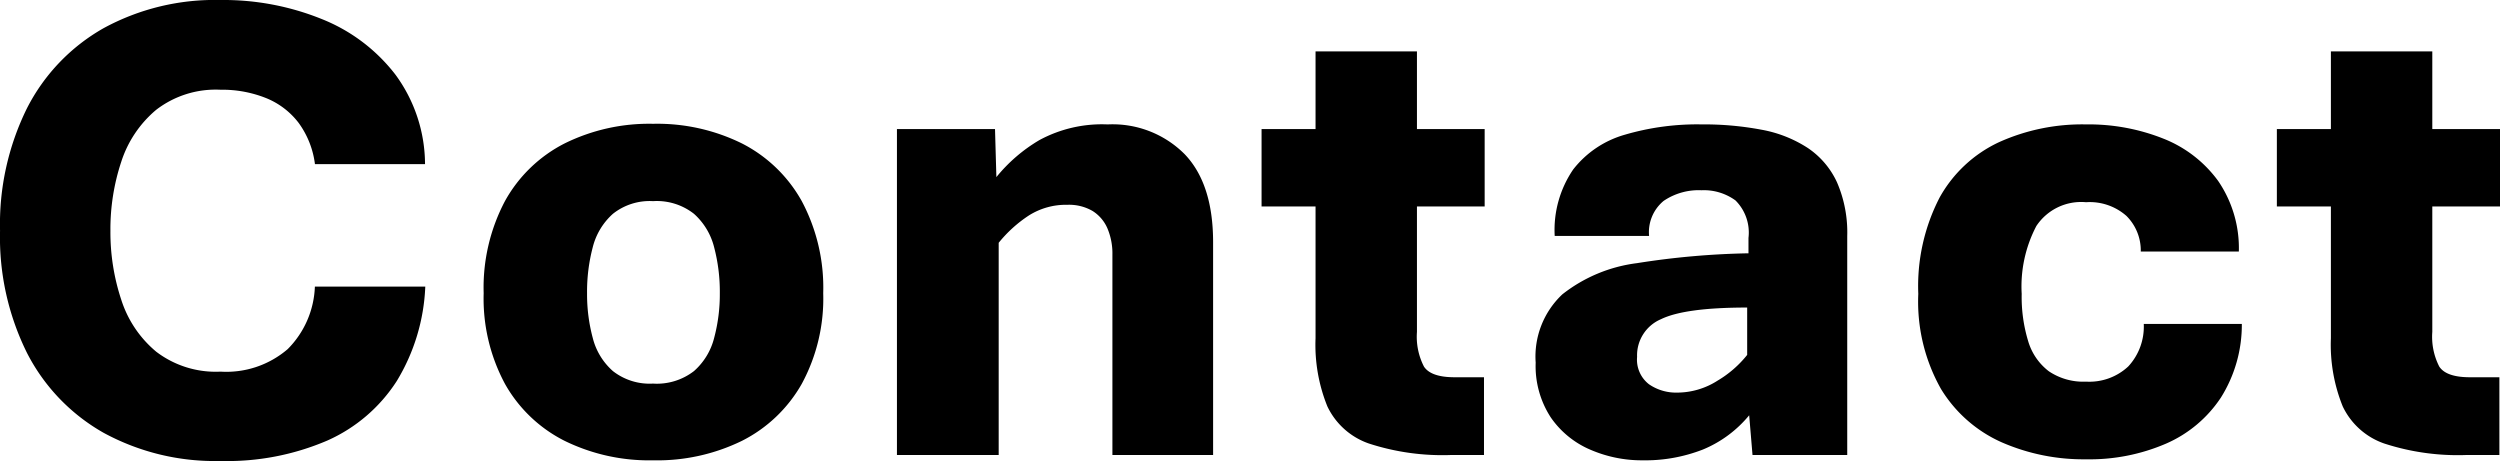 <svg xmlns="http://www.w3.org/2000/svg" width="182.983" height="33.74" viewBox="0 0 182.983 33.74">
  <path id="パス_14379" data-name="パス 14379" d="M-75,.439a17.015,17.015,0,0,1-8.557-2.063,14.089,14.089,0,0,1-5.6-5.835,19.026,19.026,0,0,1-1.978-8.948,19.157,19.157,0,0,1,1.978-8.984,14.071,14.071,0,0,1,5.6-5.847A17.015,17.015,0,0,1-75-33.3a19.168,19.168,0,0,1,7.41,1.392,12.739,12.739,0,0,1,5.4,4.077,11.112,11.112,0,0,1,2.161,6.543h-8.057A6.479,6.479,0,0,0-69.275-24.3a5.648,5.648,0,0,0-2.38-1.819A8.632,8.632,0,0,0-75-26.733a7.137,7.137,0,0,0-4.7,1.465,8.26,8.26,0,0,0-2.563,3.809,15.662,15.662,0,0,0-.793,5.054,15.694,15.694,0,0,0,.793,5.042A8.177,8.177,0,0,0-79.7-7.556,7.177,7.177,0,0,0-75-6.1a6.887,6.887,0,0,0,4.919-1.648,6.814,6.814,0,0,0,1.99-4.578h8.081A14.4,14.4,0,0,1-62.1-5.408a11.669,11.669,0,0,1-5.066,4.346A18.571,18.571,0,0,1-75,.439ZM-43.335.391a14.058,14.058,0,0,1-6.482-1.428A10.335,10.335,0,0,1-54.175-5.2a13.187,13.187,0,0,1-1.562-6.641,13.554,13.554,0,0,1,1.563-6.75A10.352,10.352,0,0,1-49.817-22.8a13.959,13.959,0,0,1,6.482-1.44,14.015,14.015,0,0,1,6.506,1.44,10.428,10.428,0,0,1,4.37,4.211,13.468,13.468,0,0,1,1.575,6.75A13.1,13.1,0,0,1-32.458-5.2a10.411,10.411,0,0,1-4.37,4.163A14.115,14.115,0,0,1-43.335.391Zm0-5.615a4.44,4.44,0,0,0,2.991-.916,4.784,4.784,0,0,0,1.477-2.429,12.334,12.334,0,0,0,.415-3.271,12.77,12.77,0,0,0-.415-3.357,4.857,4.857,0,0,0-1.477-2.454,4.4,4.4,0,0,0-2.991-.928,4.323,4.323,0,0,0-2.942.928A4.857,4.857,0,0,0-47.754-15.2a12.77,12.77,0,0,0-.415,3.357,12.334,12.334,0,0,0,.415,3.271A4.784,4.784,0,0,0-46.277-6.14,4.361,4.361,0,0,0-43.335-5.225ZM-25.488,0V-23.853h7.178l.1,3.516a11.677,11.677,0,0,1,3.149-2.71,9.614,9.614,0,0,1,5-1.147,7.439,7.439,0,0,1,5.627,2.173q2.087,2.173,2.087,6.445V0H-9.717V-14.648a4.72,4.72,0,0,0-.366-1.941,2.816,2.816,0,0,0-1.086-1.27,3.418,3.418,0,0,0-1.843-.452,5.078,5.078,0,0,0-2.82.781,9.612,9.612,0,0,0-2.209,2V0ZM15.137,0A17.386,17.386,0,0,1,9.045-.842a5.271,5.271,0,0,1-3.027-2.71,12.008,12.008,0,0,1-.867-4.993v-9.644H1.2v-5.664H5.151v-5.688h7.422v5.688h4.956v5.664H12.573v9.18a4.781,4.781,0,0,0,.513,2.539q.513.781,2.246.781H17.48V0Zm13.94.391a9.467,9.467,0,0,1-3.821-.781,6.7,6.7,0,0,1-2.893-2.368,6.874,6.874,0,0,1-1.1-4,6.249,6.249,0,0,1,1.953-5,11.066,11.066,0,0,1,5.469-2.283,58.29,58.29,0,0,1,8.154-.72v-1.123a3.32,3.32,0,0,0-.952-2.747,3.927,3.927,0,0,0-2.49-.745,4.563,4.563,0,0,0-2.771.781,2.971,2.971,0,0,0-1.062,2.563H22.656A7.847,7.847,0,0,1,24.011-20.9a7.333,7.333,0,0,1,3.772-2.539,18.828,18.828,0,0,1,5.615-.757,22.7,22.7,0,0,1,4.407.391,9.22,9.22,0,0,1,3.369,1.331,6.085,6.085,0,0,1,2.148,2.527,9.23,9.23,0,0,1,.745,3.931V0H37.134L36.89-2.905A8.687,8.687,0,0,1,33.508-.4,11.629,11.629,0,0,1,29.077.391Zm2.539-4.956a5.5,5.5,0,0,0,2.966-.879,7.961,7.961,0,0,0,2.161-1.88v-3.467q-4.565,0-6.311.854a2.871,2.871,0,0,0-1.746,2.759,2.276,2.276,0,0,0,.867,2A3.491,3.491,0,0,0,31.616-4.565ZM61.548.317A14.958,14.958,0,0,1,55.371-.928a9.921,9.921,0,0,1-4.443-3.906,12.99,12.99,0,0,1-1.66-6.958,14.112,14.112,0,0,1,1.563-7.056,9.626,9.626,0,0,1,4.333-4.041,14.813,14.813,0,0,1,6.384-1.306A14.753,14.753,0,0,1,67.2-23.157a9.081,9.081,0,0,1,4.016,3.1,8.716,8.716,0,0,1,1.514,5.164H65.552A3.568,3.568,0,0,0,64.5-17.5a4.058,4.058,0,0,0-2.954-1A3.93,3.93,0,0,0,57.91-16.76a9.524,9.524,0,0,0-1.074,4.968,11.114,11.114,0,0,0,.476,3.467,4.285,4.285,0,0,0,1.514,2.2,4.512,4.512,0,0,0,2.722.757,4.174,4.174,0,0,0,3.088-1.111,4.287,4.287,0,0,0,1.135-3.113h7.178a10.019,10.019,0,0,1-1.538,5.4A9.221,9.221,0,0,1,67.4-.83,14.119,14.119,0,0,1,61.548.317ZM89.453,0a17.386,17.386,0,0,1-6.091-.842,5.271,5.271,0,0,1-3.027-2.71,12.008,12.008,0,0,1-.867-4.993v-9.644H75.513v-5.664h3.955v-5.688H86.89v5.688h4.956v5.664H86.89v9.18A4.781,4.781,0,0,0,87.4-6.47q.513.781,2.246.781H91.8V0Z" transform="translate(91.138 33.301)"/>
</svg>
